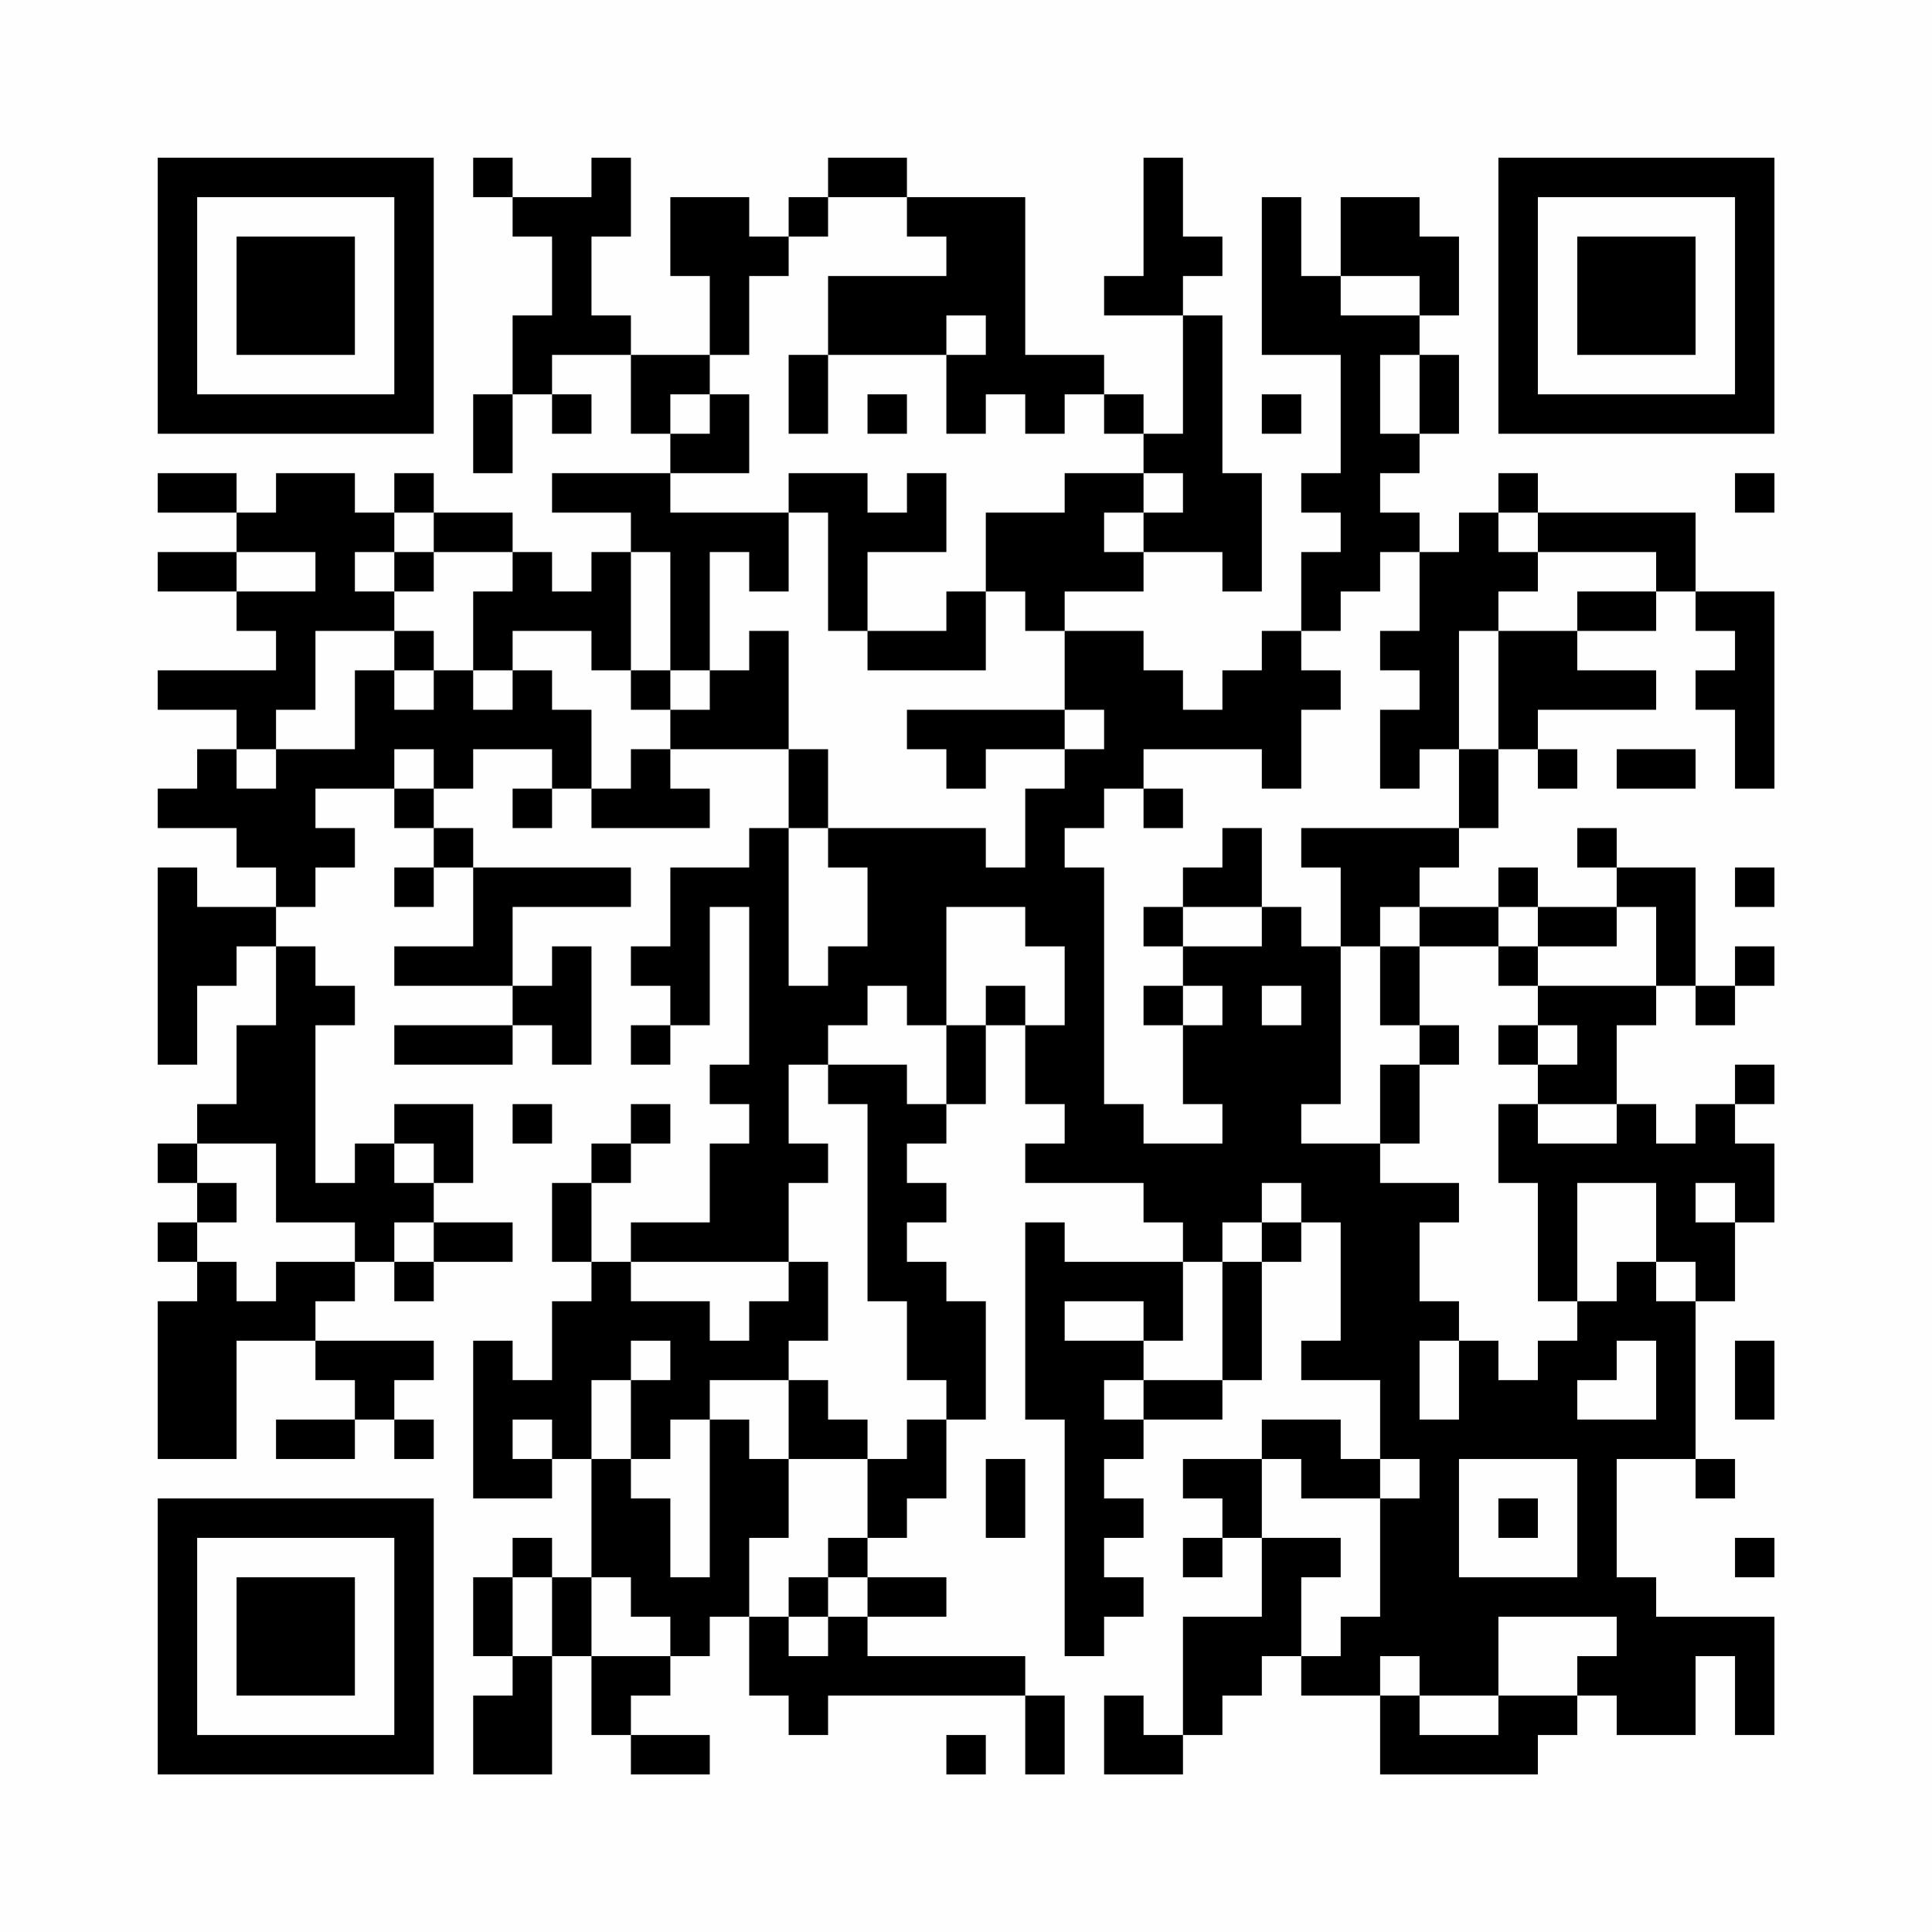 <?xml version="1.0" encoding="UTF-8"?>
<svg xmlns="http://www.w3.org/2000/svg" version="1.1" width="200" height="200" viewBox="0 0 200 200"><rect x="0" y="0" width="200" height="200" fill="#fefefe"/><g transform="scale(4.082)"><g transform="translate(4,4)"><path fill-rule="evenodd" d="M8 0L8 1L9 1L9 2L10 2L10 4L9 4L9 6L8 6L8 8L9 8L9 6L10 6L10 7L11 7L11 6L10 6L10 5L12 5L12 7L13 7L13 8L10 8L10 9L12 9L12 10L11 10L11 11L10 11L10 10L9 10L9 9L7 9L7 8L6 8L6 9L5 9L5 8L3 8L3 9L2 9L2 8L0 8L0 9L2 9L2 10L0 10L0 11L2 11L2 12L3 12L3 13L0 13L0 14L2 14L2 15L1 15L1 16L0 16L0 17L2 17L2 18L3 18L3 19L1 19L1 18L0 18L0 23L1 23L1 21L2 21L2 20L3 20L3 22L2 22L2 24L1 24L1 25L0 25L0 26L1 26L1 27L0 27L0 28L1 28L1 29L0 29L0 33L2 33L2 30L4 30L4 31L5 31L5 32L3 32L3 33L5 33L5 32L6 32L6 33L7 33L7 32L6 32L6 31L7 31L7 30L4 30L4 29L5 29L5 28L6 28L6 29L7 29L7 28L9 28L9 27L7 27L7 26L8 26L8 24L6 24L6 25L5 25L5 26L4 26L4 22L5 22L5 21L4 21L4 20L3 20L3 19L4 19L4 18L5 18L5 17L4 17L4 16L6 16L6 17L7 17L7 18L6 18L6 19L7 19L7 18L8 18L8 20L6 20L6 21L9 21L9 22L6 22L6 23L9 23L9 22L10 22L10 23L11 23L11 20L10 20L10 21L9 21L9 19L12 19L12 18L8 18L8 17L7 17L7 16L8 16L8 15L10 15L10 16L9 16L9 17L10 17L10 16L11 16L11 17L14 17L14 16L13 16L13 15L16 15L16 17L15 17L15 18L13 18L13 20L12 20L12 21L13 21L13 22L12 22L12 23L13 23L13 22L14 22L14 19L15 19L15 23L14 23L14 24L15 24L15 25L14 25L14 27L12 27L12 28L11 28L11 26L12 26L12 25L13 25L13 24L12 24L12 25L11 25L11 26L10 26L10 28L11 28L11 29L10 29L10 31L9 31L9 30L8 30L8 34L10 34L10 33L11 33L11 36L10 36L10 35L9 35L9 36L8 36L8 38L9 38L9 39L8 39L8 41L10 41L10 38L11 38L11 40L12 40L12 41L14 41L14 40L12 40L12 39L13 39L13 38L14 38L14 37L15 37L15 39L16 39L16 40L17 40L17 39L22 39L22 41L23 41L23 39L22 39L22 38L18 38L18 37L20 37L20 36L18 36L18 35L19 35L19 34L20 34L20 32L21 32L21 29L20 29L20 28L19 28L19 27L20 27L20 26L19 26L19 25L20 25L20 24L21 24L21 22L22 22L22 24L23 24L23 25L22 25L22 26L25 26L25 27L26 27L26 28L23 28L23 27L22 27L22 32L23 32L23 38L24 38L24 37L25 37L25 36L24 36L24 35L25 35L25 34L24 34L24 33L25 33L25 32L27 32L27 31L28 31L28 28L29 28L29 27L30 27L30 30L29 30L29 31L31 31L31 33L30 33L30 32L28 32L28 33L26 33L26 34L27 34L27 35L26 35L26 36L27 36L27 35L28 35L28 37L26 37L26 40L25 40L25 39L24 39L24 41L26 41L26 40L27 40L27 39L28 39L28 38L29 38L29 39L31 39L31 41L35 41L35 40L36 40L36 39L37 39L37 40L39 40L39 38L40 38L40 40L41 40L41 37L38 37L38 36L37 36L37 33L39 33L39 34L40 34L40 33L39 33L39 29L40 29L40 27L41 27L41 25L40 25L40 24L41 24L41 23L40 23L40 24L39 24L39 25L38 25L38 24L37 24L37 22L38 22L38 21L39 21L39 22L40 22L40 21L41 21L41 20L40 20L40 21L39 21L39 18L37 18L37 17L36 17L36 18L37 18L37 19L35 19L35 18L34 18L34 19L32 19L32 18L33 18L33 17L34 17L34 15L35 15L35 16L36 16L36 15L35 15L35 14L38 14L38 13L36 13L36 12L38 12L38 11L39 11L39 12L40 12L40 13L39 13L39 14L40 14L40 16L41 16L41 11L39 11L39 9L35 9L35 8L34 8L34 9L33 9L33 10L32 10L32 9L31 9L31 8L32 8L32 7L33 7L33 5L32 5L32 4L33 4L33 2L32 2L32 1L30 1L30 3L29 3L29 1L28 1L28 5L30 5L30 8L29 8L29 9L30 9L30 10L29 10L29 12L28 12L28 13L27 13L27 14L26 14L26 13L25 13L25 12L23 12L23 11L25 11L25 10L27 10L27 11L28 11L28 8L27 8L27 4L26 4L26 3L27 3L27 2L26 2L26 0L25 0L25 3L24 3L24 4L26 4L26 7L25 7L25 6L24 6L24 5L22 5L22 1L19 1L19 0L17 0L17 1L16 1L16 2L15 2L15 1L13 1L13 3L14 3L14 5L12 5L12 4L11 4L11 2L12 2L12 0L11 0L11 1L9 1L9 0ZM17 1L17 2L16 2L16 3L15 3L15 5L14 5L14 6L13 6L13 7L14 7L14 6L15 6L15 8L13 8L13 9L16 9L16 11L15 11L15 10L14 10L14 13L13 13L13 10L12 10L12 13L11 13L11 12L9 12L9 13L8 13L8 11L9 11L9 10L7 10L7 9L6 9L6 10L5 10L5 11L6 11L6 12L4 12L4 14L3 14L3 15L2 15L2 16L3 16L3 15L5 15L5 13L6 13L6 14L7 14L7 13L8 13L8 14L9 14L9 13L10 13L10 14L11 14L11 16L12 16L12 15L13 15L13 14L14 14L14 13L15 13L15 12L16 12L16 15L17 15L17 17L16 17L16 21L17 21L17 20L18 20L18 18L17 18L17 17L21 17L21 18L22 18L22 16L23 16L23 15L24 15L24 14L23 14L23 12L22 12L22 11L21 11L21 9L23 9L23 8L25 8L25 9L24 9L24 10L25 10L25 9L26 9L26 8L25 8L25 7L24 7L24 6L23 6L23 7L22 7L22 6L21 6L21 7L20 7L20 5L21 5L21 4L20 4L20 5L17 5L17 3L20 3L20 2L19 2L19 1ZM30 3L30 4L32 4L32 3ZM16 5L16 7L17 7L17 5ZM31 5L31 7L32 7L32 5ZM18 6L18 7L19 7L19 6ZM28 6L28 7L29 7L29 6ZM16 8L16 9L17 9L17 12L18 12L18 13L21 13L21 11L20 11L20 12L18 12L18 10L20 10L20 8L19 8L19 9L18 9L18 8ZM40 8L40 9L41 9L41 8ZM34 9L34 10L35 10L35 11L34 11L34 12L33 12L33 15L32 15L32 16L31 16L31 14L32 14L32 13L31 13L31 12L32 12L32 10L31 10L31 11L30 11L30 12L29 12L29 13L30 13L30 14L29 14L29 16L28 16L28 15L25 15L25 16L24 16L24 17L23 17L23 18L24 18L24 24L25 24L25 25L27 25L27 24L26 24L26 22L27 22L27 21L26 21L26 20L28 20L28 19L29 19L29 20L30 20L30 24L29 24L29 25L31 25L31 26L33 26L33 27L32 27L32 29L33 29L33 30L32 30L32 32L33 32L33 30L34 30L34 31L35 31L35 30L36 30L36 29L37 29L37 28L38 28L38 29L39 29L39 28L38 28L38 26L36 26L36 29L35 29L35 26L34 26L34 24L35 24L35 25L37 25L37 24L35 24L35 23L36 23L36 22L35 22L35 21L38 21L38 19L37 19L37 20L35 20L35 19L34 19L34 20L32 20L32 19L31 19L31 20L30 20L30 18L29 18L29 17L33 17L33 15L34 15L34 12L36 12L36 11L38 11L38 10L35 10L35 9ZM2 10L2 11L4 11L4 10ZM6 10L6 11L7 11L7 10ZM6 12L6 13L7 13L7 12ZM12 13L12 14L13 14L13 13ZM19 14L19 15L20 15L20 16L21 16L21 15L23 15L23 14ZM6 15L6 16L7 16L7 15ZM37 15L37 16L39 16L39 15ZM25 16L25 17L26 17L26 16ZM27 17L27 18L26 18L26 19L25 19L25 20L26 20L26 19L28 19L28 17ZM40 18L40 19L41 19L41 18ZM20 19L20 22L19 22L19 21L18 21L18 22L17 22L17 23L16 23L16 25L17 25L17 26L16 26L16 28L12 28L12 29L14 29L14 30L15 30L15 29L16 29L16 28L17 28L17 30L16 30L16 31L14 31L14 32L13 32L13 33L12 33L12 31L13 31L13 30L12 30L12 31L11 31L11 33L12 33L12 34L13 34L13 36L14 36L14 32L15 32L15 33L16 33L16 35L15 35L15 37L16 37L16 38L17 38L17 37L18 37L18 36L17 36L17 35L18 35L18 33L19 33L19 32L20 32L20 31L19 31L19 29L18 29L18 24L17 24L17 23L19 23L19 24L20 24L20 22L21 22L21 21L22 21L22 22L23 22L23 20L22 20L22 19ZM31 20L31 22L32 22L32 23L31 23L31 25L32 25L32 23L33 23L33 22L32 22L32 20ZM34 20L34 21L35 21L35 20ZM25 21L25 22L26 22L26 21ZM28 21L28 22L29 22L29 21ZM34 22L34 23L35 23L35 22ZM9 24L9 25L10 25L10 24ZM1 25L1 26L2 26L2 27L1 27L1 28L2 28L2 29L3 29L3 28L5 28L5 27L3 27L3 25ZM6 25L6 26L7 26L7 25ZM28 26L28 27L27 27L27 28L26 28L26 30L25 30L25 29L23 29L23 30L25 30L25 31L24 31L24 32L25 32L25 31L27 31L27 28L28 28L28 27L29 27L29 26ZM39 26L39 27L40 27L40 26ZM6 27L6 28L7 28L7 27ZM37 30L37 31L36 31L36 32L38 32L38 30ZM40 30L40 32L41 32L41 30ZM16 31L16 33L18 33L18 32L17 32L17 31ZM9 32L9 33L10 33L10 32ZM21 33L21 35L22 35L22 33ZM28 33L28 35L30 35L30 36L29 36L29 38L30 38L30 37L31 37L31 34L32 34L32 33L31 33L31 34L29 34L29 33ZM33 33L33 36L36 36L36 33ZM34 34L34 35L35 35L35 34ZM40 35L40 36L41 36L41 35ZM9 36L9 38L10 38L10 36ZM11 36L11 38L13 38L13 37L12 37L12 36ZM16 36L16 37L17 37L17 36ZM34 37L34 39L32 39L32 38L31 38L31 39L32 39L32 40L34 40L34 39L36 39L36 38L37 38L37 37ZM20 40L20 41L21 41L21 40ZM0 0L0 7L7 7L7 0ZM1 1L1 6L6 6L6 1ZM2 2L2 5L5 5L5 2ZM34 0L34 7L41 7L41 0ZM35 1L35 6L40 6L40 1ZM36 2L36 5L39 5L39 2ZM0 34L0 41L7 41L7 34ZM1 35L1 40L6 40L6 35ZM2 36L2 39L5 39L5 36Z" fill="#000000"/></g></g></svg>
